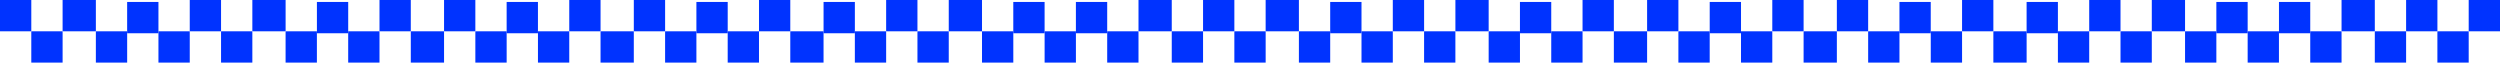 <?xml version="1.0" encoding="utf-8"?>
<svg xmlns="http://www.w3.org/2000/svg" fill="none" height="100%" overflow="visible" preserveAspectRatio="none" style="display: block;" viewBox="0 0 1281 33" width="100%">
<g id="Decorative border">
<path d="M0 0H16.038V16.038H0V0Z" fill="#0033FF"/>
<path d="M194.453 0H210.491V16.038H194.453V0Z" fill="#0033FF"/>
<path d="M810.898 0H826.936V16.038H810.898V0Z" fill="#0033FF"/>
<path d="M97.227 0H113.264V16.038H97.227V0Z" fill="#0033FF"/>
<path d="M713.672 0H729.709V16.038H713.672V0Z" fill="#0033FF"/>
<path d="M291.688 0H307.725V16.038H291.688V0Z" fill="#0033FF"/>
<path d="M908.125 0H924.163V16.038H908.125V0Z" fill="#0033FF"/>
<path d="M454.062 0H470.1V16.038H454.062V0Z" fill="#0033FF"/>
<path d="M1070.51 0H1086.55V16.038H1070.51V0Z" fill="#0033FF"/>
<path d="M583.367 0H600.407V16.038H583.367V0Z" fill="#0033FF"/>
<path d="M1199.81 0H1216.85V16.038H1199.81V0Z" fill="#0033FF"/>
<path d="M97.227 32.078L81.189 32.078V16.041L97.227 16.041V32.078Z" fill="#0033FF"/>
<path d="M713.672 32.078L697.634 32.078V16.041L713.672 16.041V32.078Z" fill="#0033FF"/>
<path d="M291.688 32.078L275.65 32.078V16.041L291.688 16.041V32.078Z" fill="#0033FF"/>
<path d="M908.125 32.078L892.087 32.078V16.041L908.125 16.041V32.078Z" fill="#0033FF"/>
<path d="M454.062 32.078L438.025 32.078V16.041L454.062 16.041V32.078Z" fill="#0033FF"/>
<path d="M1070.51 32.078L1054.47 32.078V16.041L1070.51 16.041V32.078Z" fill="#0033FF"/>
<path d="M583.367 32.078L567.33 32.078V16.041L583.367 16.041V32.078Z" fill="#0033FF"/>
<path d="M1199.81 32.078L1183.77 32.078V16.041L1199.81 16.041V32.078Z" fill="#0033FF"/>
<path d="M194.453 32.078L178.416 32.078L178.416 16.041L194.453 16.041V32.078Z" fill="#0033FF"/>
<path d="M810.898 32.078L794.861 32.078V16.041L810.898 16.041V32.078Z" fill="#0033FF"/>
<path d="M388.906 32.078L372.869 32.078V16.041L388.906 16.041V32.078Z" fill="#0033FF"/>
<path d="M1005.36 32.078L989.322 32.078V16.041L1005.36 16.041V32.078Z" fill="#0033FF"/>
<path d="M551.297 32.078L535.259 32.078V16.041L551.297 16.041V32.078Z" fill="#0033FF"/>
<path d="M1167.73 32.078L1151.7 32.078V16.041L1167.73 16.041V32.078Z" fill="#0033FF"/>
<path d="M16.039 16.039H32.077V32.077H16.039V16.039Z" fill="#0033FF"/>
<path d="M632.484 16.039H648.522V32.077H632.484V16.039Z" fill="#0033FF"/>
<path d="M210.492 16.039H227.532V32.077H210.492V16.039Z" fill="#0033FF"/>
<path d="M826.938 16.039H843.977V32.077H826.938V16.039Z" fill="#0033FF"/>
<path d="M113.266 16.039H129.303V32.077H113.266V16.039Z" fill="#0033FF"/>
<path d="M729.703 16.039H745.741V32.077H729.703V16.039Z" fill="#0033FF"/>
<path d="M307.719 16.039H324.759V32.077H307.719V16.039Z" fill="#0033FF"/>
<path d="M924.164 16.039H941.204V32.077H924.164V16.039Z" fill="#0033FF"/>
<path d="M470.102 16.039H486.139V32.077H470.102V16.039Z" fill="#0033FF"/>
<path d="M1086.55 16.039H1102.58V32.077H1086.55V16.039Z" fill="#0033FF"/>
<path d="M600.406 16.039H616.444V32.077H600.406V16.039Z" fill="#0033FF"/>
<path d="M1216.85 16.039H1232.89V32.077H1216.85V16.039Z" fill="#0033FF"/>
<path d="M1248.92 16.039H1264.96V32.077H1248.92V16.039Z" fill="#0033FF"/>
<path d="M81.188 17.039L65.15 17.039V1.002L81.188 1.002V17.039Z" fill="#0033FF"/>
<path d="M697.633 17.039L681.595 17.039V1.002L697.633 1.002V17.039Z" fill="#0033FF"/>
<path d="M275.641 17.039L259.603 17.039V1.002L275.641 1.002V17.039Z" fill="#0033FF"/>
<path d="M892.094 17.039L876.056 17.039V1.002L892.094 1.002V17.039Z" fill="#0033FF"/>
<path d="M438.031 17.039L421.994 17.039V1.002L438.031 1.002V17.039Z" fill="#0033FF"/>
<path d="M1054.47 17.039L1038.43 17.039V1.002L1054.47 1.002V17.039Z" fill="#0033FF"/>
<path d="M567.328 17.039L551.291 17.039V1.002L567.328 1.002V17.039Z" fill="#0033FF"/>
<path d="M1183.77 17.039L1167.74 17.039V1.002L1183.77 1.002V17.039Z" fill="#0033FF"/>
<path d="M178.422 17.039L162.384 17.039L162.384 1.002L178.422 1.002V17.039Z" fill="#0033FF"/>
<path d="M794.859 17.039L778.822 17.039V1.002L794.859 1.002V17.039Z" fill="#0033FF"/>
<path d="M372.875 17.039L356.837 17.039V1.002L372.875 1.002V17.039Z" fill="#0033FF"/>
<path d="M989.312 17.039L973.275 17.039V1.002L989.312 1.002V17.039Z" fill="#0033FF"/>
<path d="M535.25 17.039L519.212 17.039V1.002L535.25 1.002V17.039Z" fill="#0033FF"/>
<path d="M1151.7 17.039L1135.66 17.039V1.002L1151.7 1.002V17.039Z" fill="#0033FF"/>
<path d="M32.078 0H49.118V16.038H32.078V0Z" fill="#0033FF"/>
<path d="M648.516 0H665.556V16.038H648.516V0Z" fill="#0033FF"/>
<path d="M227.531 0H243.569V16.038H227.531V0Z" fill="#0033FF"/>
<path d="M843.977 0H860.014V16.038H843.977V0Z" fill="#0033FF"/>
<path d="M388.906 0H404.944V16.038H388.906V0Z" fill="#0033FF"/>
<path d="M1005.36 0H1021.4V16.038H1005.36V0Z" fill="#0033FF"/>
<path d="M129.305 0H146.345V16.038H129.305V0Z" fill="#0033FF"/>
<path d="M745.75 0H762.79V16.038H745.75V0Z" fill="#0033FF"/>
<path d="M324.766 0H340.803V16.038H324.766V0Z" fill="#0033FF"/>
<path d="M941.203 0H957.241V16.038H941.203V0Z" fill="#0033FF"/>
<path d="M486.141 0H503.181V16.038H486.141V0Z" fill="#0033FF"/>
<path d="M1102.58 0H1119.62V16.038H1102.58V0Z" fill="#0033FF"/>
<path d="M616.445 0H632.483V16.038H616.445V0Z" fill="#0033FF"/>
<path d="M1232.89 0H1248.93V16.038H1232.89V0Z" fill="#0033FF"/>
<path d="M1264.96 0H1281V16.038H1264.96V0Z" fill="#0033FF"/>
<path d="M65.156 32.078L49.119 32.078V16.041L65.156 16.041V32.078Z" fill="#0033FF"/>
<path d="M681.594 32.078L665.556 32.078V16.041L681.594 16.041V32.078Z" fill="#0033FF"/>
<path d="M259.609 32.078L243.572 32.078L243.572 16.041L259.609 16.041V32.078Z" fill="#0033FF"/>
<path d="M876.047 32.078L860.009 32.078V16.041L876.047 16.041V32.078Z" fill="#0033FF"/>
<path d="M421.984 32.078L404.944 32.078V16.041L421.984 16.041V32.078Z" fill="#0033FF"/>
<path d="M1038.44 32.078L1021.4 32.078V16.041L1038.44 16.041V32.078Z" fill="#0033FF"/>
<path d="M162.375 32.078L146.337 32.078L146.337 16.041L162.375 16.041V32.078Z" fill="#0033FF"/>
<path d="M778.828 32.078L762.791 32.078V16.041L778.828 16.041V32.078Z" fill="#0033FF"/>
<path d="M356.836 32.078L340.798 32.078V16.041L356.836 16.041V32.078Z" fill="#0033FF"/>
<path d="M973.281 32.078L957.244 32.078V16.041L973.281 16.041V32.078Z" fill="#0033FF"/>
<path d="M519.219 32.078L503.181 32.078V16.041L519.219 16.041V32.078Z" fill="#0033FF"/>
<path d="M1135.66 32.078L1119.62 32.078V16.041L1135.66 16.041V32.078Z" fill="#0033FF"/>
</g>
</svg>